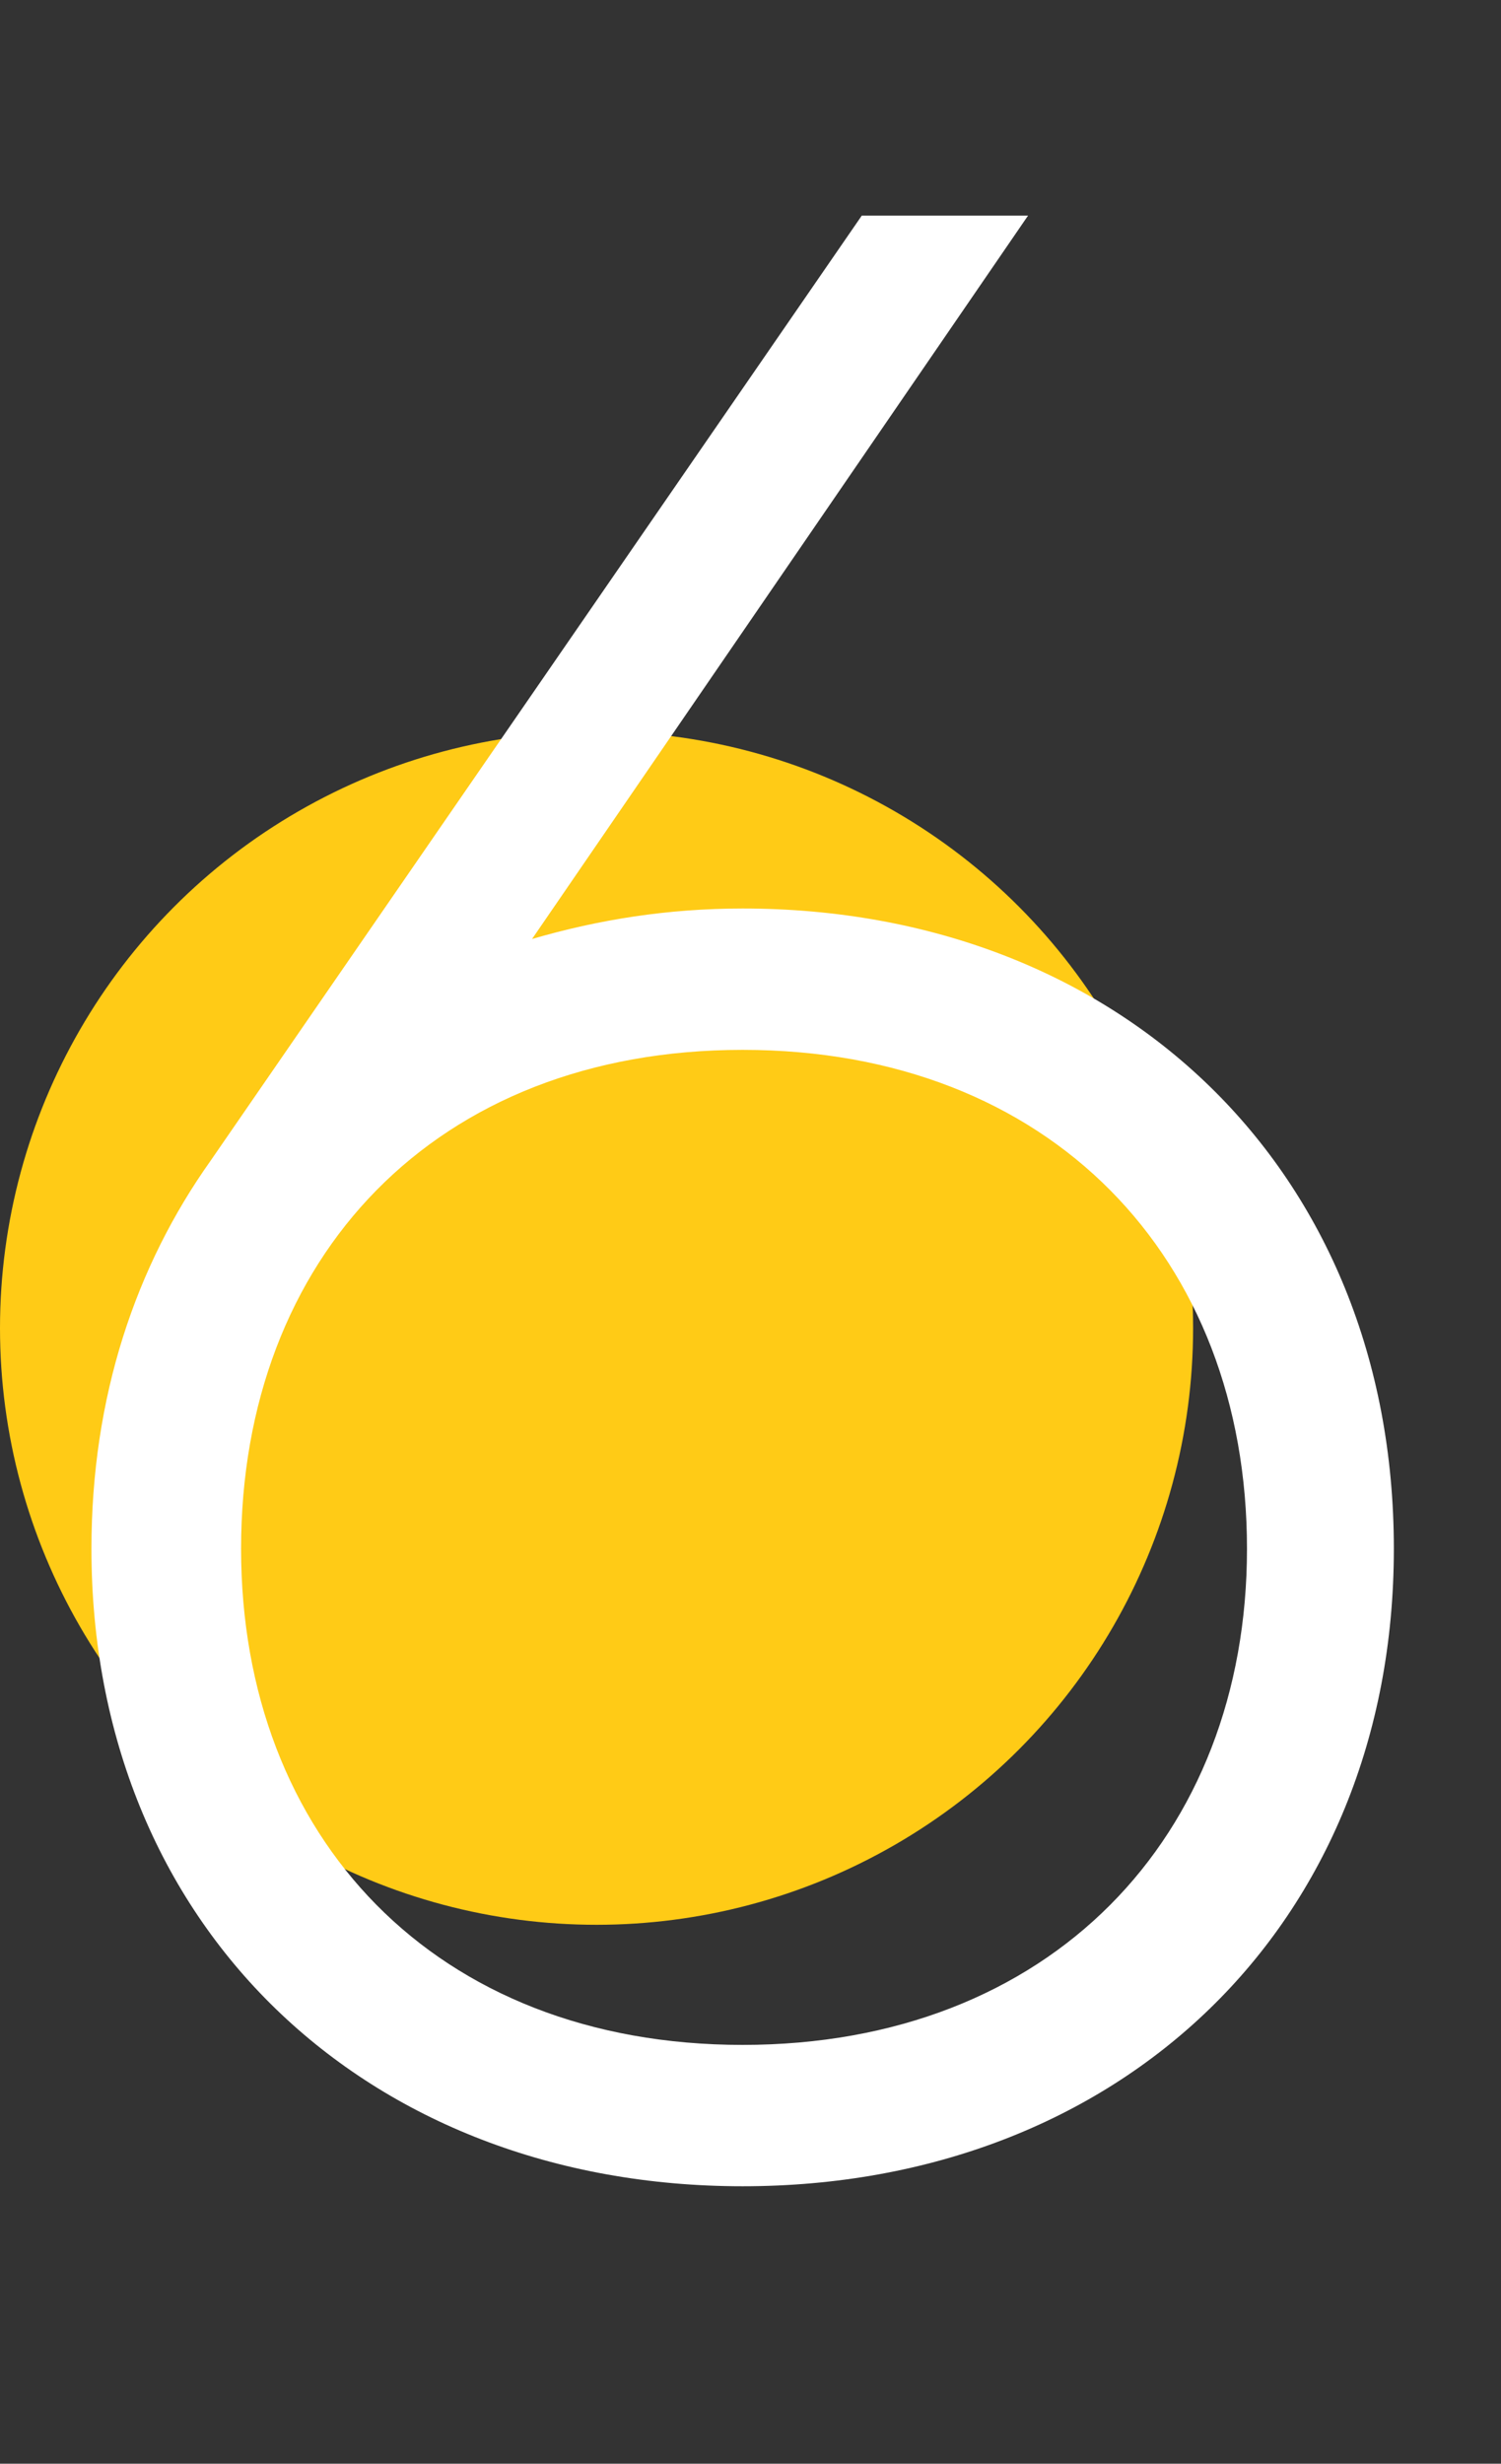 <svg width="39" height="64" viewBox="0 0 39 64" fill="none" xmlns="http://www.w3.org/2000/svg">
<rect x="0" y="0" width="39" height="64" fill="#333333" stroke="none"/>
<circle cx="15.5" cy="34.5" r="15.5" fill="#FFCB16"/>
<path d="M19.296 23.6C17.352 23.6 15.552 23.888 13.824 24.392L26.712 5.6H22.392L5.472 30.152C3.528 32.888 2.376 36.272 2.376 40.232C2.376 50.024 9.504 56.792 19.296 56.792C29.088 56.792 36.216 50.024 36.216 40.232C36.216 30.368 29.088 23.6 19.296 23.6ZM19.296 53.12C11.304 53.12 6.264 47.72 6.264 40.232C6.264 32.672 11.304 27.272 19.296 27.272C27.288 27.272 32.4 32.672 32.4 40.232C32.4 47.72 27.288 53.12 19.296 53.12Z" fill="white"/>
</svg>
